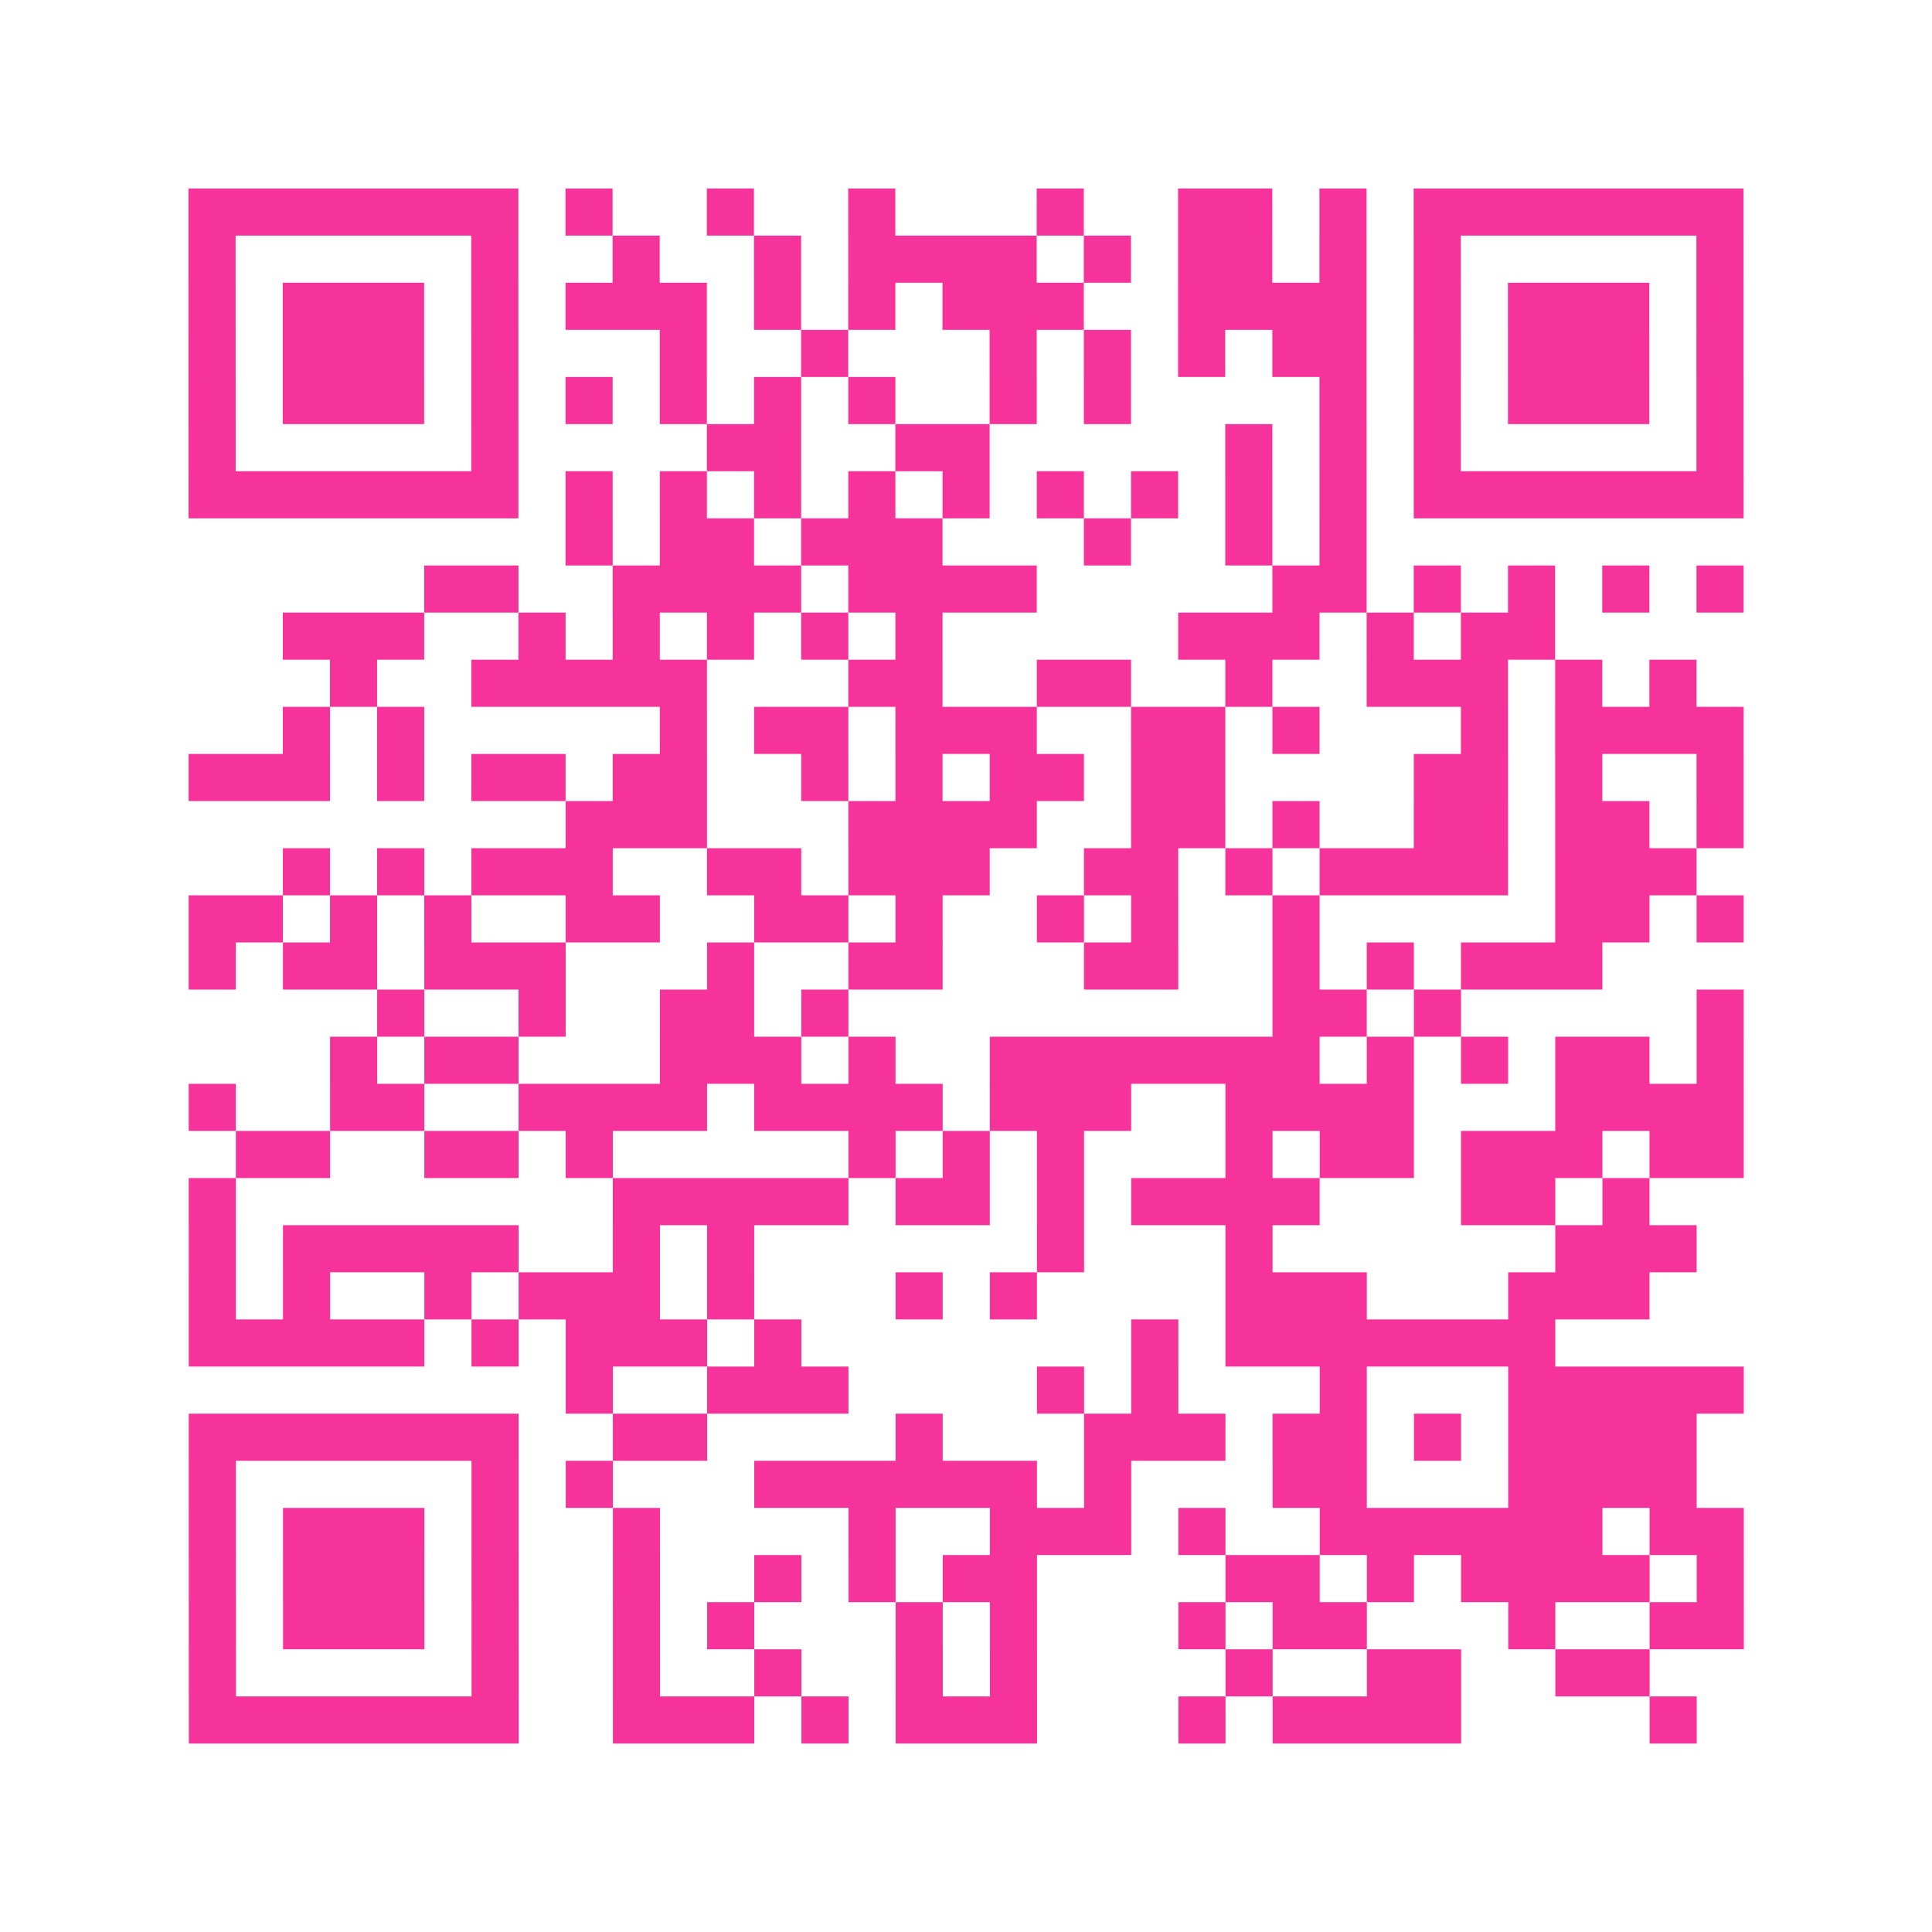 <?xml version="1.0" encoding="UTF-8"?>
<svg xmlns="http://www.w3.org/2000/svg" viewBox="0 0 41 41" class="pyqrcode"><path fill="transparent" d="M0 0h41v41h-41z"/><path stroke="#f6339b" class="pyqrline" d="M4 4.5h7m1 0h1m2 0h1m2 0h1m3 0h1m2 0h2m1 0h1m1 0h7m-33 1h1m5 0h1m2 0h1m2 0h1m1 0h4m1 0h1m1 0h2m1 0h1m1 0h1m5 0h1m-33 1h1m1 0h3m1 0h1m1 0h3m1 0h1m1 0h1m1 0h3m2 0h4m1 0h1m1 0h3m1 0h1m-33 1h1m1 0h3m1 0h1m3 0h1m2 0h1m3 0h1m1 0h1m1 0h1m1 0h2m1 0h1m1 0h3m1 0h1m-33 1h1m1 0h3m1 0h1m1 0h1m1 0h1m1 0h1m1 0h1m2 0h1m1 0h1m4 0h1m1 0h1m1 0h3m1 0h1m-33 1h1m5 0h1m4 0h2m2 0h2m5 0h1m1 0h1m1 0h1m5 0h1m-33 1h7m1 0h1m1 0h1m1 0h1m1 0h1m1 0h1m1 0h1m1 0h1m1 0h1m1 0h1m1 0h7m-25 1h1m1 0h2m1 0h3m3 0h1m2 0h1m1 0h1m-20 1h2m2 0h4m1 0h4m5 0h2m1 0h1m1 0h1m1 0h1m1 0h1m-31 1h3m2 0h1m1 0h1m1 0h1m1 0h1m1 0h1m5 0h3m1 0h1m1 0h2m-26 1h1m2 0h5m3 0h2m2 0h2m2 0h1m2 0h3m1 0h1m1 0h1m-30 1h1m1 0h1m5 0h1m1 0h2m1 0h3m2 0h2m1 0h1m3 0h1m1 0h4m-33 1h3m1 0h1m1 0h2m1 0h2m2 0h1m1 0h1m1 0h2m1 0h2m4 0h2m1 0h1m2 0h1m-25 1h3m3 0h4m2 0h2m1 0h1m2 0h2m1 0h2m1 0h1m-31 1h1m1 0h1m1 0h3m2 0h2m1 0h3m2 0h2m1 0h1m1 0h4m1 0h3m-32 1h2m1 0h1m1 0h1m2 0h2m2 0h2m1 0h1m2 0h1m1 0h1m2 0h1m5 0h2m1 0h1m-33 1h1m1 0h2m1 0h3m3 0h1m2 0h2m3 0h2m2 0h1m1 0h1m1 0h3m-26 1h1m2 0h1m2 0h2m1 0h1m9 0h2m1 0h1m5 0h1m-30 1h1m1 0h2m3 0h3m1 0h1m2 0h7m1 0h1m1 0h1m1 0h2m1 0h1m-33 1h1m2 0h2m2 0h4m1 0h4m1 0h3m2 0h4m3 0h4m-32 1h2m2 0h2m1 0h1m5 0h1m1 0h1m1 0h1m3 0h1m1 0h2m1 0h3m1 0h2m-33 1h1m8 0h5m1 0h2m1 0h1m1 0h4m3 0h2m1 0h1m-31 1h1m1 0h5m2 0h1m1 0h1m6 0h1m3 0h1m6 0h3m-32 1h1m1 0h1m2 0h1m1 0h3m1 0h1m3 0h1m1 0h1m4 0h3m3 0h3m-31 1h5m1 0h1m1 0h3m1 0h1m7 0h1m1 0h7m-21 1h1m2 0h3m4 0h1m1 0h1m3 0h1m3 0h5m-33 1h7m2 0h2m4 0h1m3 0h3m1 0h2m1 0h1m1 0h4m-32 1h1m5 0h1m1 0h1m3 0h6m1 0h1m3 0h2m3 0h4m-32 1h1m1 0h3m1 0h1m2 0h1m4 0h1m2 0h3m1 0h1m2 0h6m1 0h2m-33 1h1m1 0h3m1 0h1m2 0h1m2 0h1m1 0h1m1 0h2m4 0h2m1 0h1m1 0h4m1 0h1m-33 1h1m1 0h3m1 0h1m2 0h1m1 0h1m3 0h1m1 0h1m3 0h1m1 0h2m3 0h1m2 0h2m-33 1h1m5 0h1m2 0h1m2 0h1m2 0h1m1 0h1m4 0h1m2 0h2m2 0h2m-31 1h7m2 0h3m1 0h1m1 0h3m3 0h1m1 0h4m4 0h1"/></svg>
